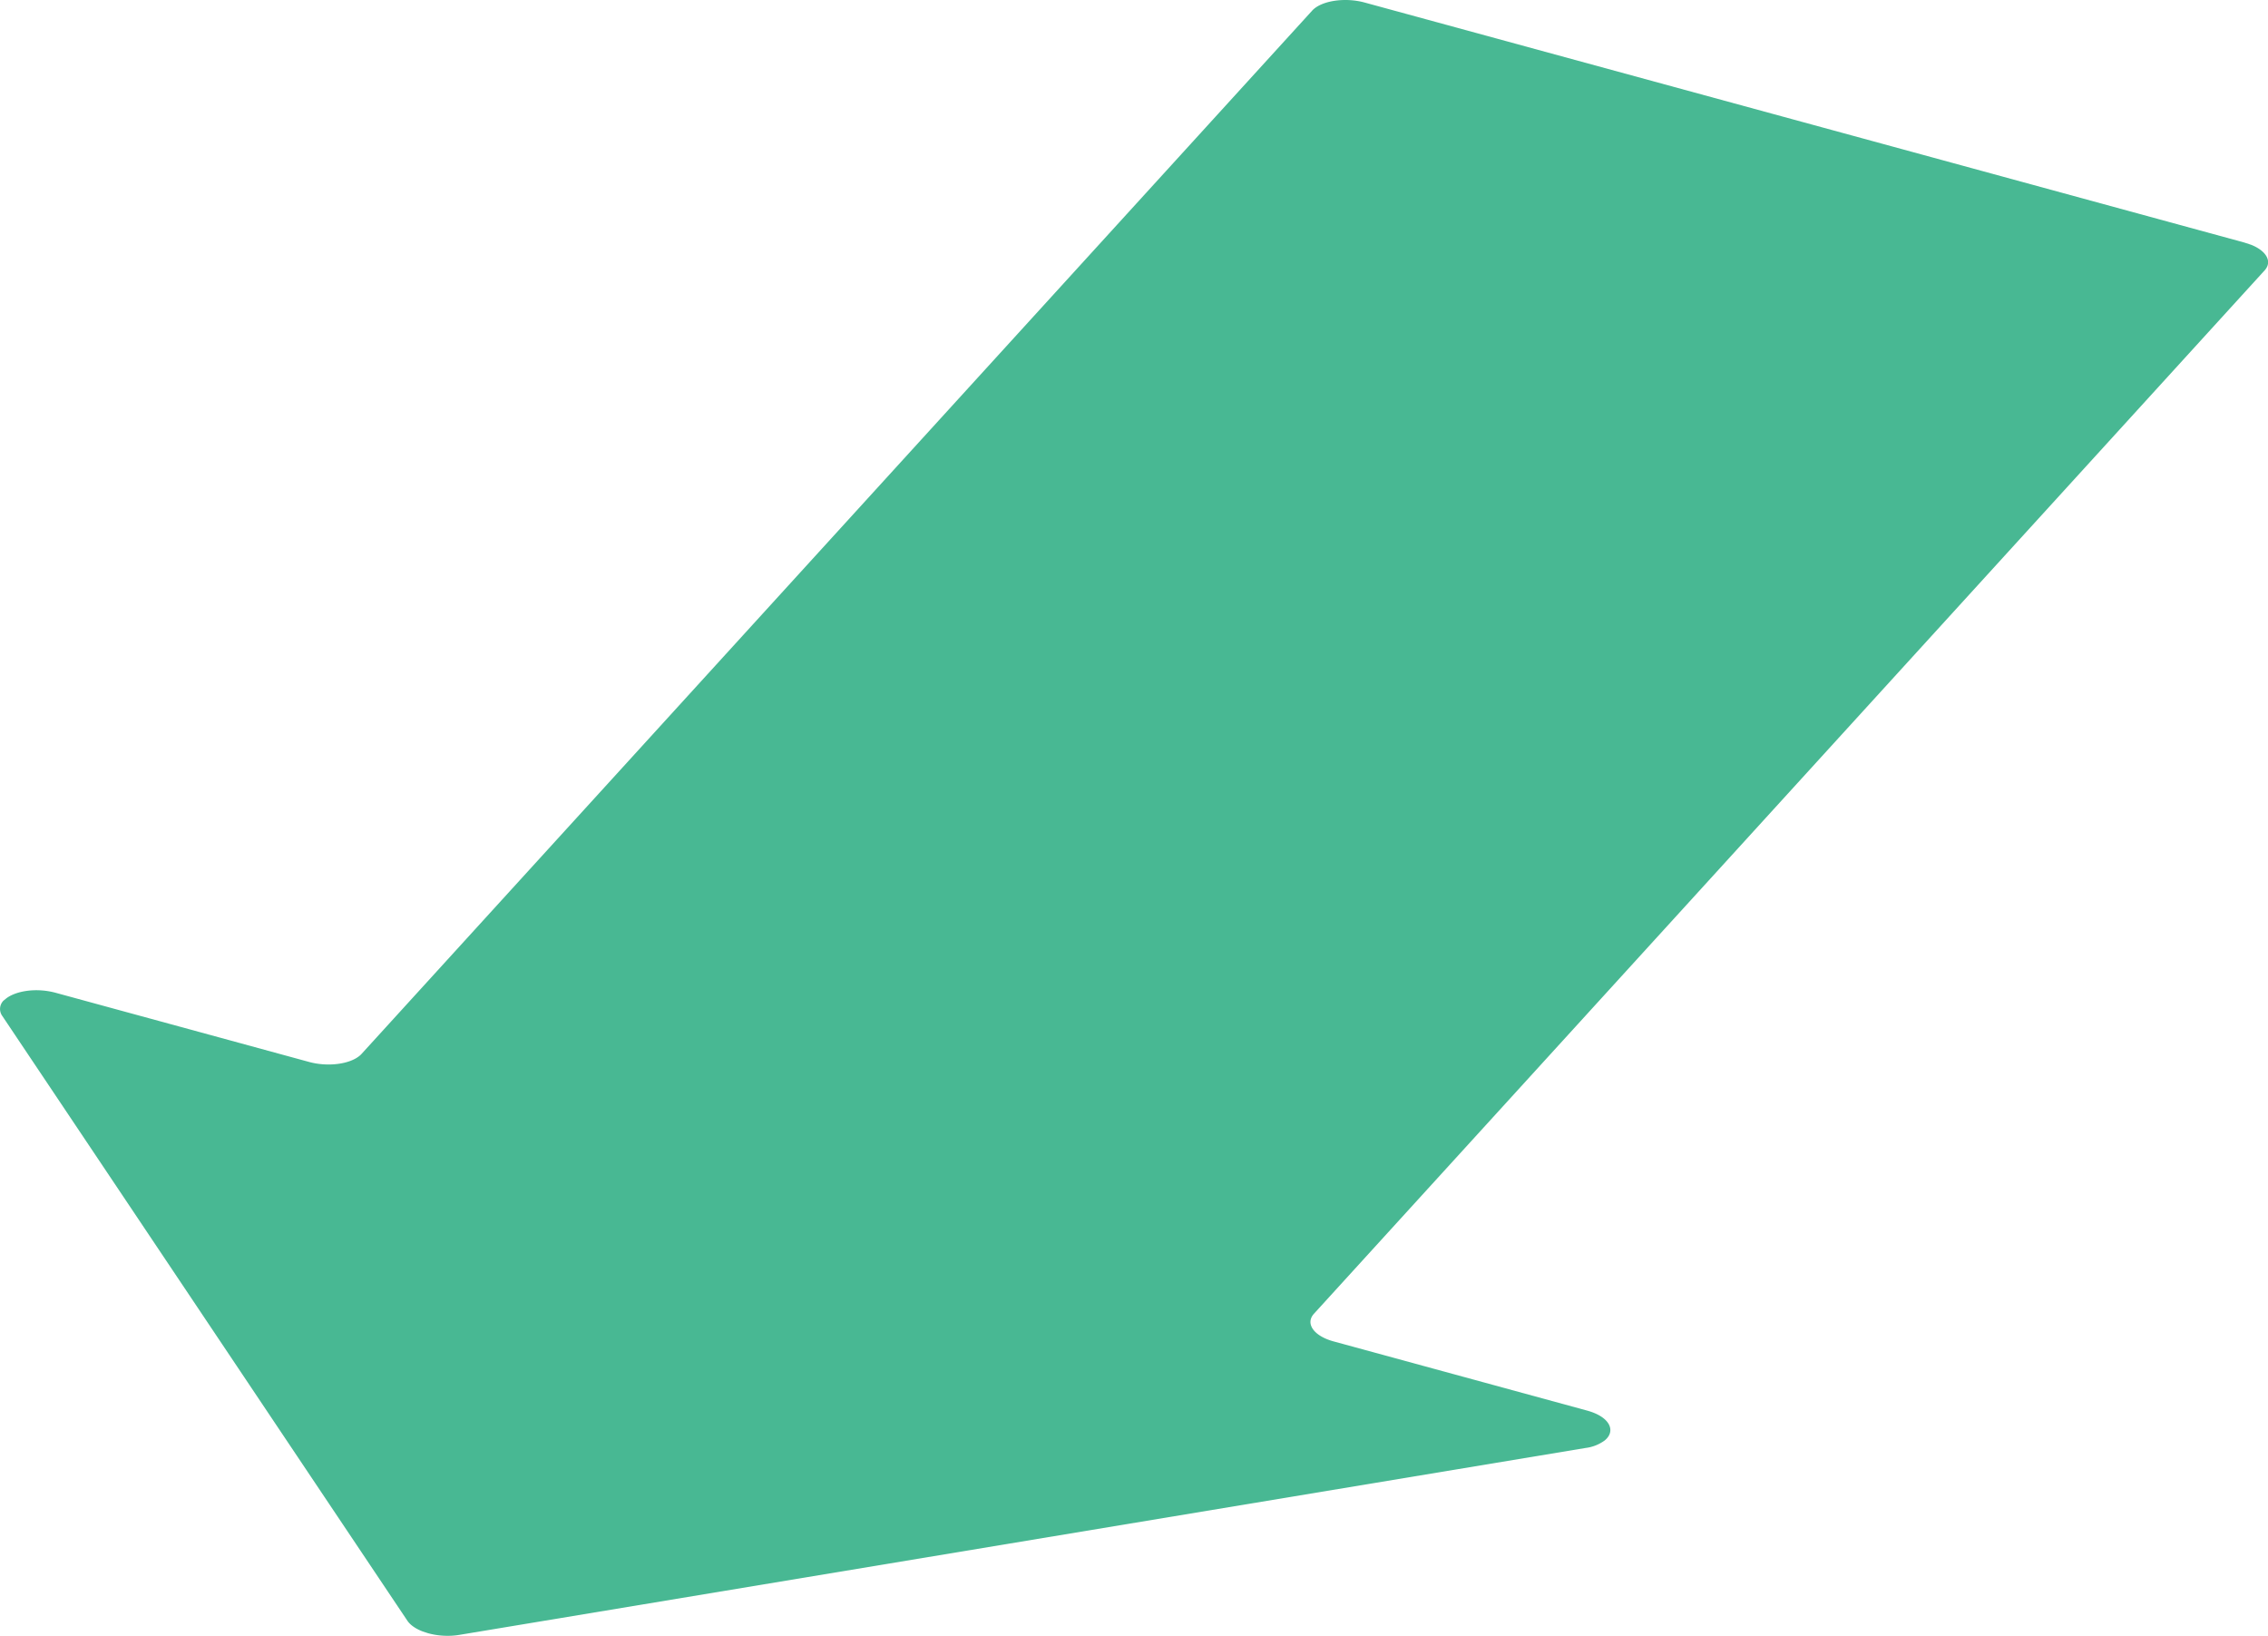 <svg xmlns="http://www.w3.org/2000/svg" viewBox="0 0 541.58 390.55"><defs><style>.cls-1{fill:none}.cls-2{isolation:isolate}.cls-3{clip-path:url(#clip-path)}.cls-4{fill:#48b893}</style><clipPath id="clip-path" transform="translate(-101.87 -15.61)"><path class="cls-1" d="M364.22 458.21L0 338.4 414.3 0l364.23 119.81-414.31 338.4z"/></clipPath></defs><g id="レイヤー_2" data-name="レイヤー 2"><g class="cls-2" id="レイヤー_1-2" data-name="レイヤー 1"><g class="cls-3"><path class="cls-4" d="M103.2 254.11a2.83 2.83 0 0 0-.77 4.07l96.72 144.37c1.79 2.67 7.42 4.21 12.4 3.38l268.92-44.62a9.74 9.74 0 0 0 4.59-1.8c2.71-2.21 1.35-5.61-4.2-7.13l-60.52-16.51c-4.75-1.29-6.85-4.26-4.7-6.62l227-249.08c2.15-2.36 0-5.32-4.71-6.62L427.72 16.21c-4.41-1.2-9.55-.54-12 1.45a3.9 3.9 0 0 0-.51.48l-227 249.08a3.9 3.9 0 0 1-.51.48c-2.44 2-7.58 2.65-12 1.45l-60.51-16.51c-4.79-1.31-9.74-.41-12 1.47" transform="translate(-101.87 -15.61)"/></g></g></g></svg>